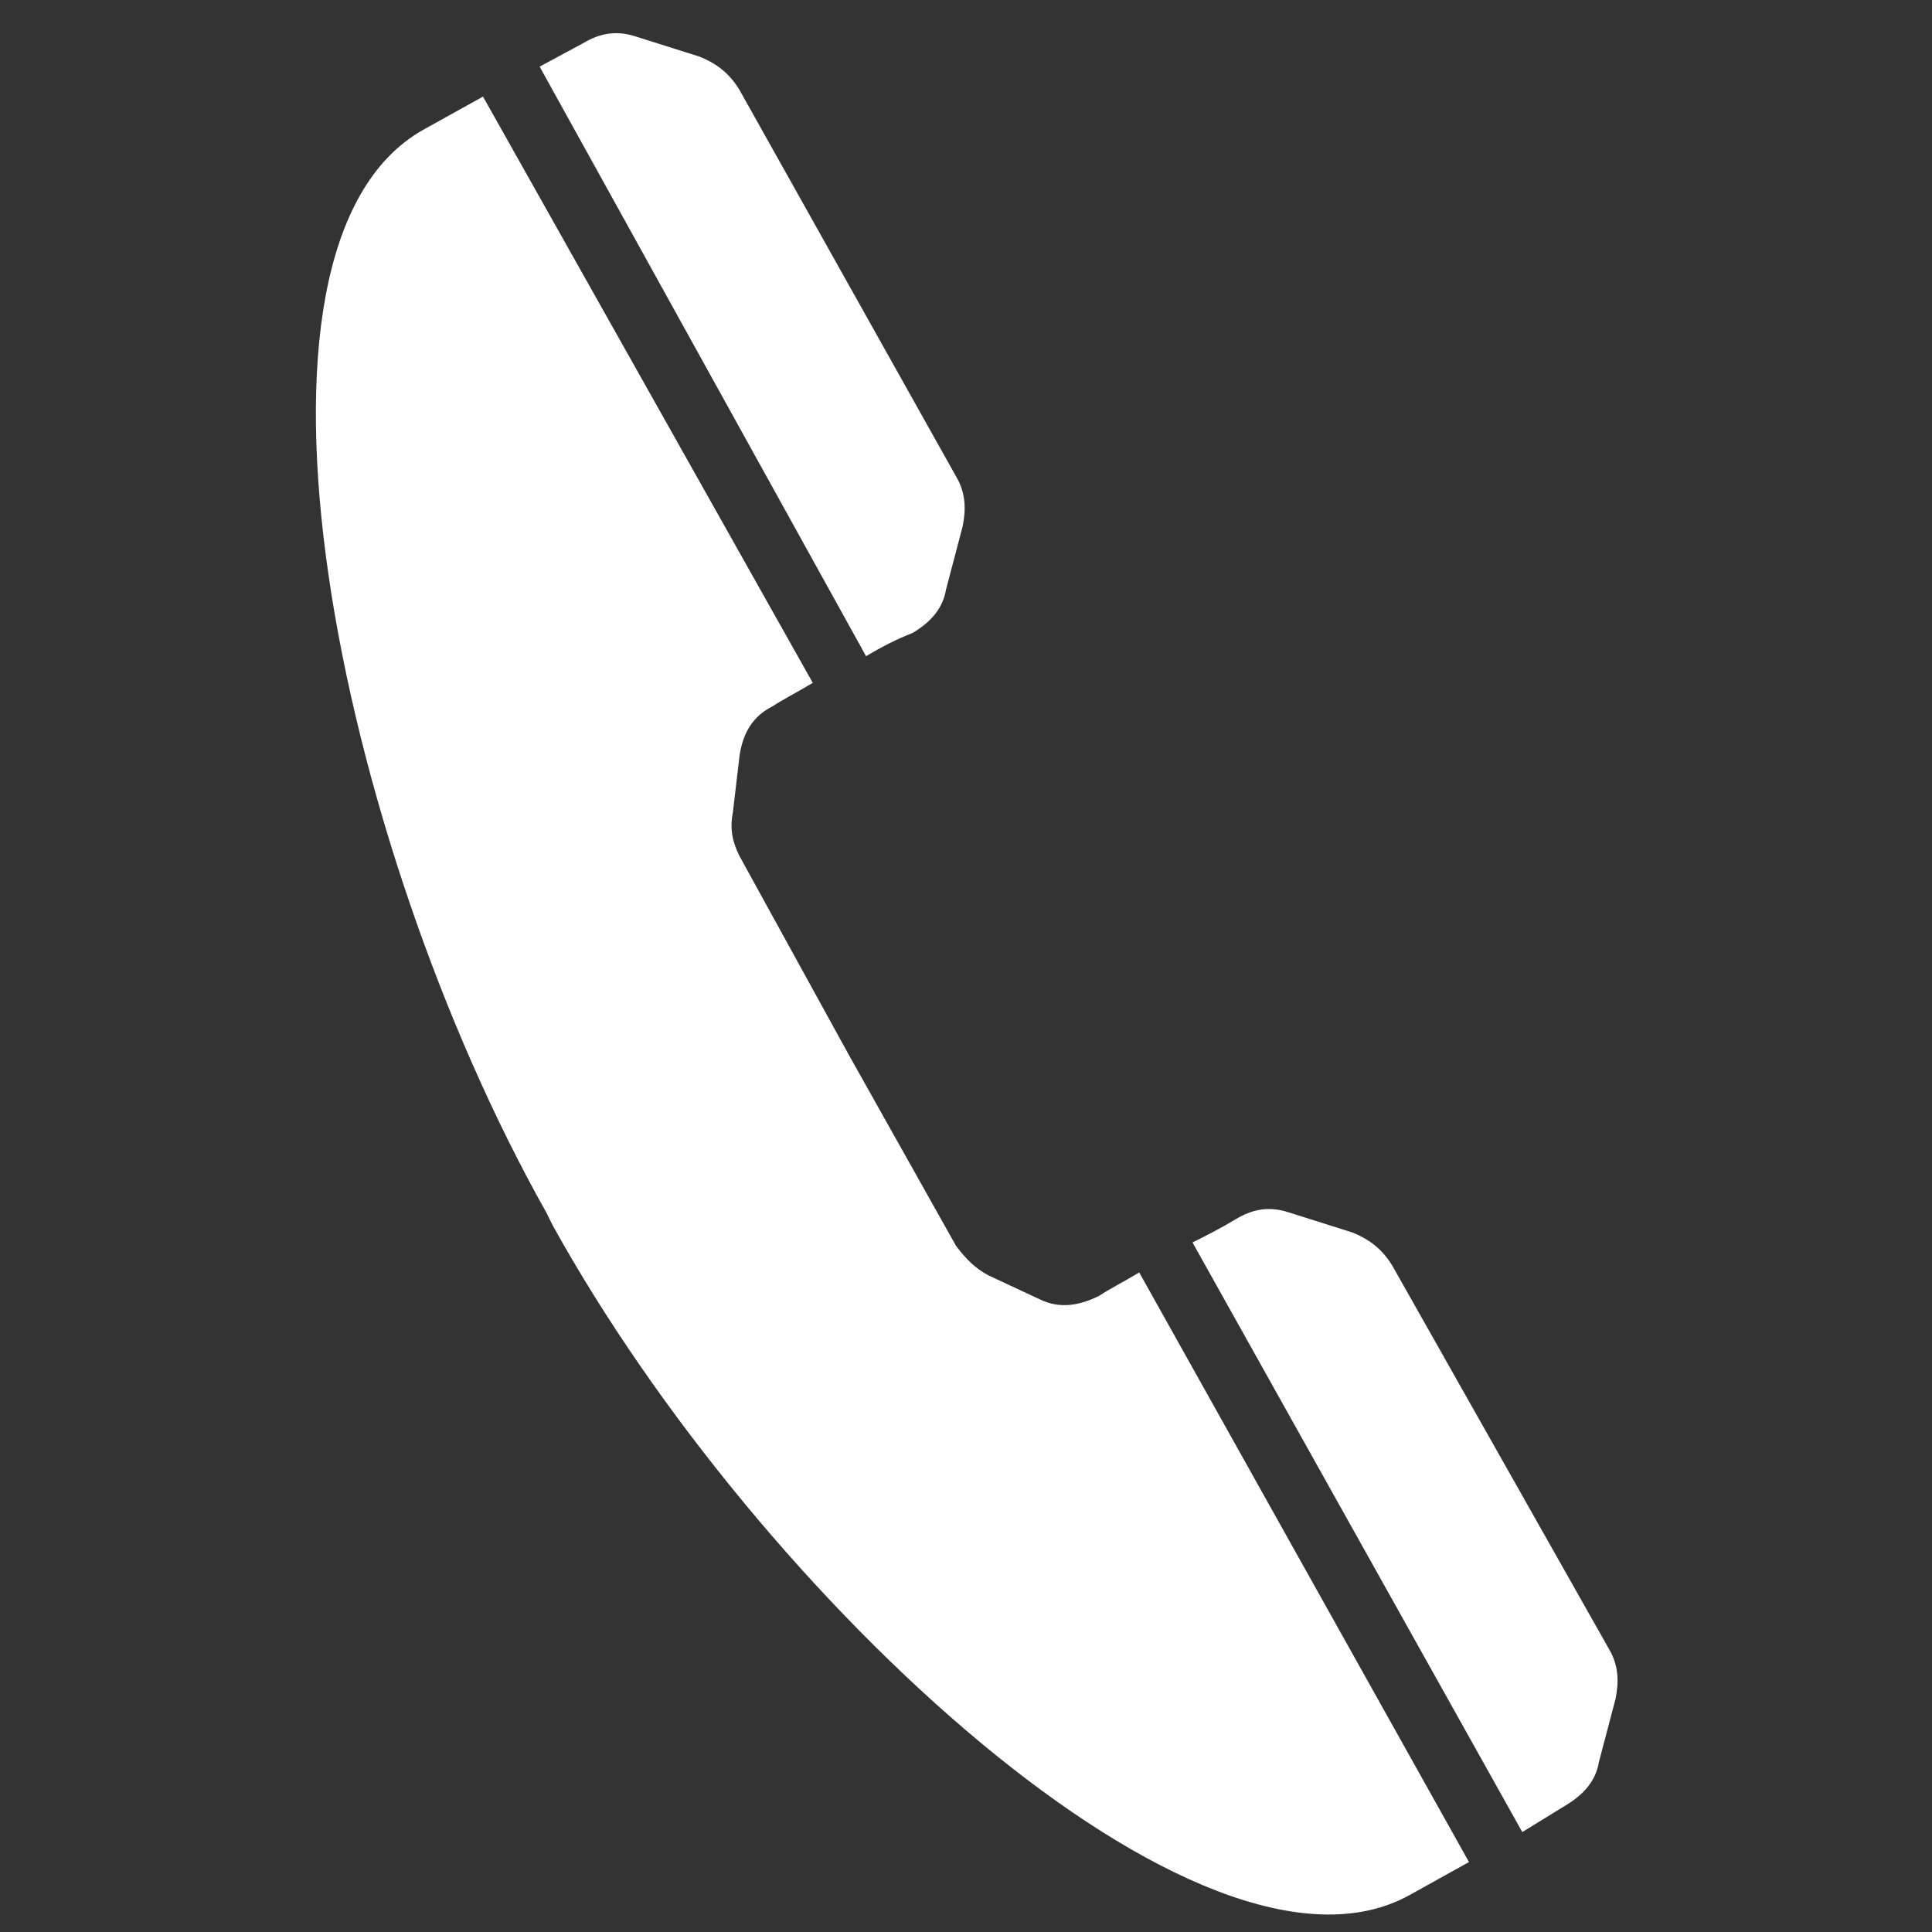 <?xml version="1.0" encoding="utf-8"?>
<!-- Generator: Adobe Illustrator 21.1.0, SVG Export Plug-In . SVG Version: 6.00 Build 0)  -->
<svg version="1.1" id="Calque_1" xmlns="http://www.w3.org/2000/svg" xmlns:xlink="http://www.w3.org/1999/xlink" x="0px" y="0px"
	 viewBox="0 0 58 58" style="enable-background:new 0 0 58 58;" xml:space="preserve">
<rect x="0" y="0" width="58" height="58" fill="#333333" stroke="none"/>
<style type="text/css">
	.st0{fill:#FFFFFF;}
</style>
<g>
	<path class="st0" d="M27.4,19c0.5-0.3,0.9-0.7,1-1.3l0.5-1.9c0.1-0.5,0.1-1-0.2-1.5L22.2,2.7c-0.3-0.5-0.7-0.8-1.2-1l-1.9-0.6
		C18.5,0.9,18,1,17.5,1.3L16.2,2L26,19.7C26.5,19.4,26.9,19.2,27.4,19z"/>
	<path class="st0" d="M16.4,36.4l0.2,0.4C22.8,48,36.1,60.3,42.3,56.9l1.8-1l-9.9-17.7c-0.5,0.3-0.9,0.5-1.2,0.7
		c-0.6,0.3-1.2,0.4-1.8,0.1l-1.5-0.7c-0.4-0.2-0.7-0.5-1-0.9l-3.2-5.7l0,0l-3.3-6c-0.2-0.4-0.3-0.8-0.2-1.3l0.2-1.7
		c0.1-0.7,0.4-1.2,1-1.5c0.3-0.2,0.7-0.4,1.2-0.7L14.5,2.9l-1.8,1C6.5,7.4,10.1,25.2,16.4,36.4L16.4,36.4z"/>
	<path class="st0" d="M47,54.2c0.5-0.3,0.9-0.7,1-1.3l0.5-1.9c0.1-0.5,0.1-1-0.2-1.5L41.8,38c-0.3-0.5-0.7-0.8-1.2-1l-1.9-0.6
		c-0.6-0.2-1.1-0.1-1.6,0.2s-0.9,0.5-1.3,0.7L45.7,55L47,54.2z"/>
</g>
</svg>
